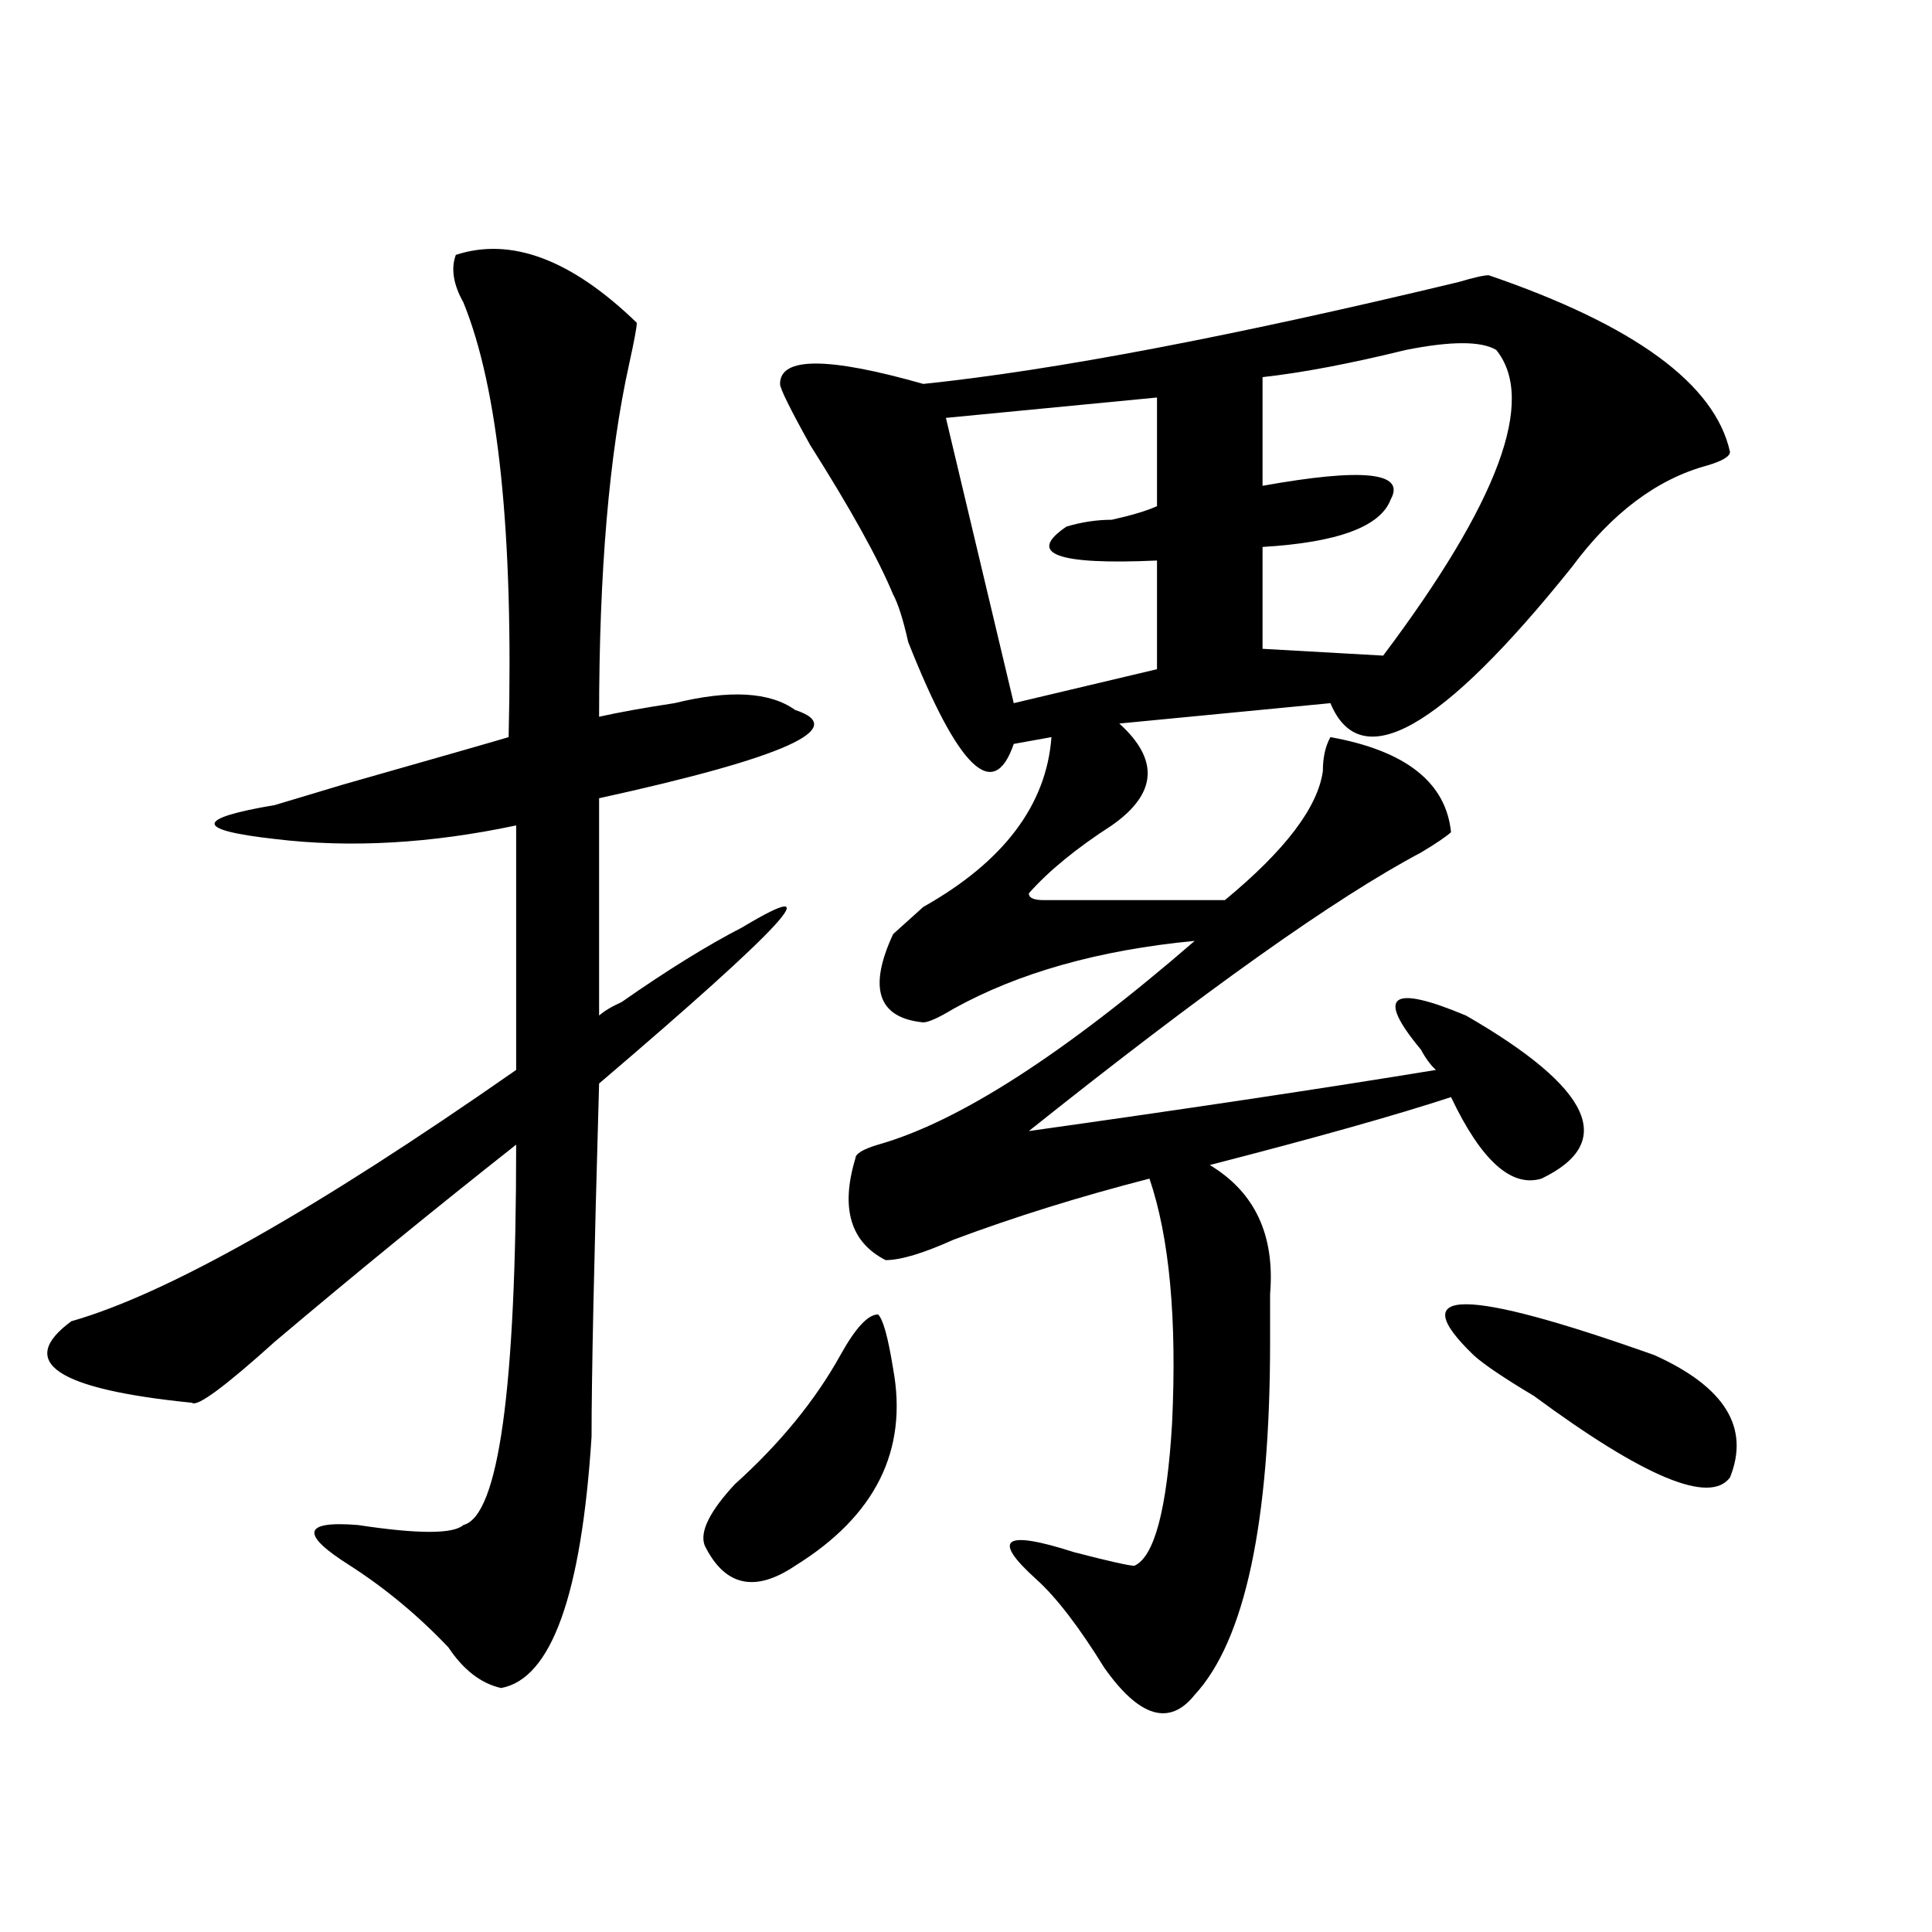 <?xml version="1.0" encoding="utf-8"?>
<!-- Generator: Adobe Illustrator 16.0.0, SVG Export Plug-In . SVG Version: 6.00 Build 0)  -->
<!DOCTYPE svg PUBLIC "-//W3C//DTD SVG 1.1//EN" "http://www.w3.org/Graphics/SVG/1.1/DTD/svg11.dtd">
<svg version="1.1" id="图层_1" xmlns="http://www.w3.org/2000/svg" xmlns:xlink="http://www.w3.org/1999/xlink" x="0px" y="0px"
	 width="1000px" height="1000px" viewBox="0 0 1000 1000" enable-background="new 0 0 1000 1000" xml:space="preserve">
<path d="M235.945,131.922c28.597-9.339,59.815,2.362,93.656,35.156c0,2.362-1.342,9.394-3.902,21.094
	c-10.427,46.911-15.609,107.831-15.609,182.813c10.365-2.308,23.414-4.669,39.023-7.031c28.597-7.031,49.389-5.823,62.438,3.516
	c28.597,9.394-5.244,24.609-101.461,45.703v112.5c2.561-2.308,6.463-4.669,11.707-7.031c23.414-16.37,44.206-29.278,62.438-38.672
	c46.828-28.125,22.072-1.153-74.145,80.859c-2.622,91.406-3.902,152.38-3.902,182.813c-5.244,82.013-20.854,125.354-46.828,130.078
	c-10.427-2.362-19.512-9.394-27.316-21.094c-15.609-16.425-32.561-30.487-50.73-42.188c-26.036-16.37-24.756-23.401,3.902-21.094
	c31.219,4.724,49.389,4.724,54.633,0c18.17-4.669,27.316-70.313,27.316-196.875c-41.646,32.849-83.291,66.797-124.875,101.953
	c-26.036,23.456-40.365,34.003-42.926,31.641c-70.242-7.031-91.096-21.094-62.438-42.188
	c49.389-14.063,126.155-57.403,230.238-130.078V427.234c-44.268,9.394-85.852,11.755-124.875,7.031
	c-41.646-4.669-41.646-10.547,0-17.578c7.805-2.308,19.512-5.823,35.121-10.547c49.389-14.063,78.047-22.247,85.852-24.609
	c2.561-105.469-5.244-180.45-23.414-225C234.604,147.192,233.323,138.953,235.945,131.922z M434.965,701.453
	c7.805-14.063,14.268-21.094,19.512-21.094c2.561,2.362,5.183,11.755,7.805,28.125c7.805,42.188-9.146,76.19-50.73,101.953
	c-20.854,14.063-36.463,10.547-46.828-10.547c-2.622-7.031,2.561-17.578,15.609-31.641
	C403.746,747.156,421.916,724.909,434.965,701.453z M770.566,142.469c75.425,25.817,117.07,56.25,124.875,91.406
	c0,2.362-3.902,4.724-11.707,7.031c-26.036,7.031-49.45,24.609-70.242,52.734c-67.682,84.375-109.266,107.831-124.875,70.313
	L579.352,374.5c20.792,18.786,19.512,36.364-3.902,52.734c-18.231,11.755-32.561,23.456-42.926,35.156
	c0,2.362,2.561,3.516,7.805,3.516c5.183,0,36.401,0,93.656,0c31.219-25.763,48.108-48.011,50.73-66.797
	c0-7.031,1.28-12.854,3.902-17.578c39.023,7.031,59.815,23.456,62.438,49.219c-2.622,2.362-7.805,5.878-15.609,10.547
	c-44.268,23.456-111.888,71.521-202.922,144.141c83.229-11.7,153.472-22.247,210.727-31.641c-2.622-2.308-5.244-5.823-7.805-10.547
	c-23.414-28.125-15.609-33.948,23.414-17.578c64.998,37.519,78.047,65.644,39.023,84.375c-15.609,4.724-31.219-9.339-46.828-42.188
	c-28.658,9.394-70.242,21.094-124.875,35.156c23.414,14.063,33.779,36.364,31.219,66.797c0,11.755,0,19.94,0,24.609
	c0,93.769-13.049,154.688-39.023,182.813c-13.049,16.369-28.658,11.7-46.828-14.063c-13.049-21.094-24.756-36.365-35.121-45.703
	c-23.414-21.094-16.951-25.763,19.512-14.063c18.17,4.724,28.597,7.031,31.219,7.031c10.365-4.669,16.89-29.278,19.512-73.828
	c2.561-53.888-1.342-96.075-11.707-126.563c-36.463,9.394-70.242,19.94-101.461,31.641c-15.609,7.031-27.316,10.547-35.121,10.547
	c-18.231-9.339-23.414-26.917-15.609-52.734c0-2.308,3.902-4.669,11.707-7.031c41.584-11.7,96.217-46.856,163.898-105.469
	c-49.45,4.724-91.096,16.425-124.875,35.156c-7.805,4.724-13.049,7.031-15.609,7.031c-23.414-2.308-28.658-17.578-15.609-45.703
	c2.561-2.308,7.805-7.031,15.609-14.063c41.584-23.401,63.718-52.734,66.34-87.891l-19.512,3.516
	c-10.427,30.487-28.658,12.909-54.633-52.734c-2.622-11.7-5.244-19.886-7.805-24.609c-7.805-18.731-22.134-44.495-42.926-77.344
	c-10.427-18.731-15.609-29.278-15.609-31.641c0-14.063,24.694-14.063,74.145,0c67.62-7.031,159.996-24.609,277.066-52.734
	C762.762,143.677,767.944,142.469,770.566,142.469z M598.863,205.75l-109.266,10.547l35.121,147.656l74.145-17.578v-56.25
	c-52.072,2.362-67.682-3.516-46.828-17.578c7.805-2.308,15.609-3.516,23.414-3.516c10.365-2.308,18.17-4.669,23.414-7.031V205.75z
	 M774.469,181.141c-7.805-4.669-23.414-4.669-46.828,0c-28.658,7.031-53.353,11.755-74.145,14.063v56.25
	c52.011-9.339,74.145-7.031,66.34,7.031c-5.244,14.063-27.316,22.302-66.34,24.609v52.734l62.438,3.516
	C775.749,259.692,795.261,206.958,774.469,181.141z M762.762,701.453c-36.463-35.156-5.244-35.156,93.656,0
	c36.401,16.425,49.389,37.519,39.023,63.281c-10.427,14.063-44.268,0-101.461-42.188
	C778.371,713.208,767.944,706.177,762.762,701.453z"/>
</svg>
